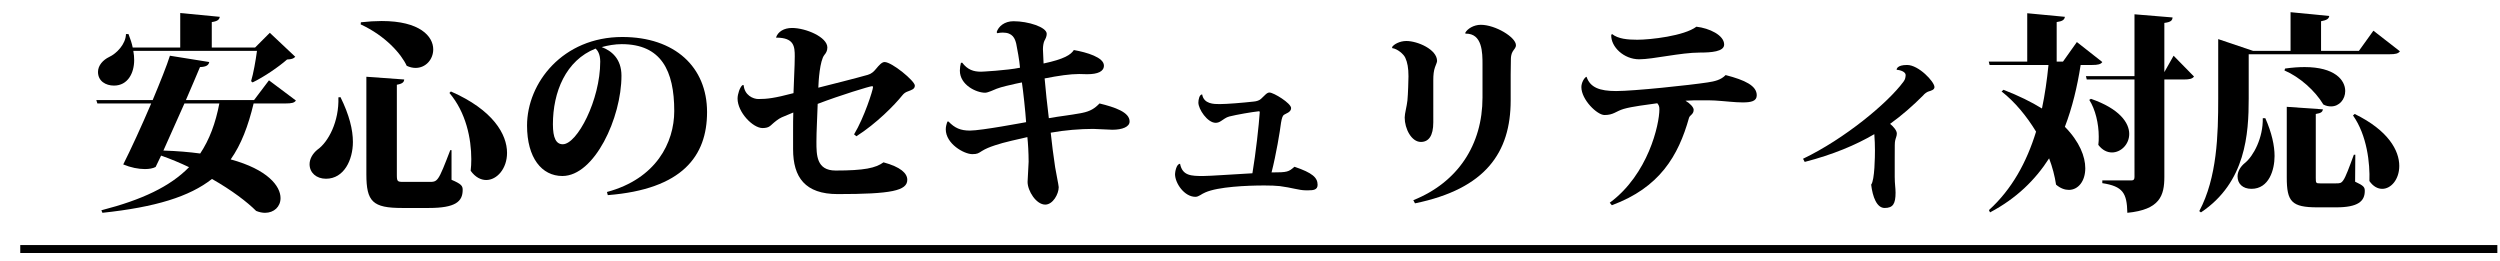 <?xml version="1.0" encoding="utf-8"?>
<!-- Generator: Adobe Illustrator 16.0.3, SVG Export Plug-In . SVG Version: 6.00 Build 0)  -->
<!DOCTYPE svg PUBLIC "-//W3C//DTD SVG 1.1//EN" "http://www.w3.org/Graphics/SVG/1.1/DTD/svg11.dtd">
<svg version="1.1" id="レイヤー_1" xmlns:x="http://ns.adobe.com/Extensibility/1.0/" xmlns:i="http://ns.adobe.com/AdobeIllustrator/10.0/" xmlns:graph="http://ns.adobe.com/Graphs/1.0/"
	 xmlns="http://www.w3.org/2000/svg" xmlns:xlink="http://www.w3.org/1999/xlink" xmlns:a="http://ns.adobe.com/AdobeSVGViewerExtensions/3.0/"
	 x="0px" y="0px" width="630px" height="65.667px" viewBox="0 0 630 65.667" enable-background="new 0 0 630 65.667"
	 xml:space="preserve">
<g>
	<path d="M67.78,20.242l6.783,5.087c-0.371,0.584-1.06,0.742-2.597,0.742h-8.055c-1.378,5.724-3.126,10.334-5.776,14.097
		c9.327,2.544,12.56,6.729,12.56,9.751c0,2.172-1.643,3.709-3.921,3.709c-0.689,0-1.431-0.158-2.226-0.477
		c-2.226-2.227-6.094-5.193-11.128-8.055c-5.67,4.451-14.202,7.101-27.61,8.531l-0.265-0.636
		c10.281-2.649,17.329-5.988,22.098-10.864c-2.226-1.059-4.61-2.066-7.048-2.914c-0.53,1.061-0.954,2.014-1.377,2.861
		c-0.689,0.371-1.643,0.53-2.703,0.53c-1.643,0-3.55-0.371-5.458-1.166c1.802-3.55,4.61-9.645,7.048-15.368H24.537l-0.265-0.848
		h14.202c1.908-4.558,3.604-8.797,4.346-11.182l9.91,1.59c-0.159,0.795-0.742,1.219-2.332,1.271
		c-0.795,1.855-2.067,4.929-3.551,8.32h17.17L67.78,20.242z M63.275,20.454c0.583-1.908,1.166-5.247,1.484-7.631H33.599
		c0.159,0.848,0.212,1.59,0.212,2.332c0,3.232-1.59,6.413-5.087,6.413c-2.066,0-4.027-1.113-4.027-3.445
		c0-1.643,1.272-3.021,2.809-3.763c1.855-0.848,4.187-3.233,4.24-5.776h0.636c0.477,1.219,0.848,2.332,1.06,3.392h11.977V3.284
		l9.963,0.954c-0.106,0.689-0.53,1.113-2.014,1.325v6.412h10.917l3.709-3.709l6.412,6.041c-0.424,0.477-0.954,0.636-2.066,0.689
		c-2.173,1.908-5.83,4.398-8.691,5.777L63.275,20.454z M46.476,26.071c-1.749,3.975-3.709,8.32-5.299,11.871
		c3.445,0.105,6.519,0.371,9.274,0.742c2.332-3.498,3.869-7.632,4.823-12.613H46.476z"/>
	<path d="M85.804,24.481c2.226,4.504,3.127,8.215,3.127,11.287c0,4.506-2.226,9.274-6.783,9.274c-2.438,0-4.134-1.536-4.134-3.656
		c0-1.378,0.795-2.702,1.961-3.657c2.755-1.907,5.511-7.101,5.299-13.195L85.804,24.481z M90.944,5.615
		c1.908-0.212,3.656-0.318,5.246-0.318c9.645,0,12.984,3.869,12.984,7.154c0,2.491-1.855,4.663-4.452,4.663
		c-0.689,0-1.431-0.159-2.226-0.53c-1.378-2.968-5.3-7.525-11.606-10.44L90.944,5.615z M92.322,19.341l9.539,0.689
		c-0.053,0.636-0.371,1.06-1.854,1.324v22.734c0,1.643,0.159,1.749,1.643,1.749h6.465c1.06,0,1.643,0,2.279-0.901
		c0.689-0.9,1.696-3.497,3.074-7.101h0.318v7.472c2.491,1.061,2.809,1.537,2.809,2.545c0,2.967-1.855,4.557-8.532,4.557h-6.73
		c-7.419,0-9.009-1.59-9.009-8.479V19.341z M113.625,23.05c10.652,4.663,14.149,10.811,14.149,15.474
		c0,3.975-2.543,6.837-5.247,6.837c-1.325,0-2.755-0.688-3.921-2.332c0.106-0.901,0.159-1.854,0.159-2.915
		c0-5.193-1.325-11.764-5.512-16.692L113.625,23.05z"/>
	<path d="M152.953,48.381c12.4-3.339,16.958-12.453,16.958-20.402c0-10.175-3.286-16.853-13.249-16.853
		c-1.696,0-3.498,0.318-5.034,0.742c2.438,0.901,4.981,2.915,4.981,7.207c0,10.599-6.783,25.278-14.891,25.278
		c-5.194,0-8.903-4.558-8.903-12.719c0-10.758,9.009-22.311,24.006-22.311c13.249,0,21.356,7.578,21.356,18.919
		c0,11.075-6.2,19.448-25.013,20.933L152.953,48.381z M150.091,12.24c-7.525,2.967-10.757,10.97-10.757,19.077
		c0,3.445,0.795,5.035,2.491,5.035c3.604,0,9.433-11.129,9.433-20.827C151.257,13.617,150.568,12.664,150.091,12.24z"/>
	<path d="M195.566,9.431c0.477-1.431,1.961-2.384,4.027-2.384c3.445,0,8.903,2.278,8.903,4.928c0,0.848-0.371,1.431-0.742,1.855
		c-1.166,1.431-1.484,6.624-1.537,8.267c2.543-0.636,9.698-2.438,12.454-3.232c0.954-0.265,1.537-0.848,2.066-1.484
		c0.742-0.901,1.484-1.749,2.173-1.749c1.855,0,7.631,4.769,7.631,5.936c0,0.9-0.848,1.112-1.802,1.483
		c-0.583,0.212-0.954,0.478-1.378,1.007c-1.908,2.385-6.465,7.049-11.553,10.281l-0.583-0.478c2.597-4.292,4.77-11.234,4.77-11.87
		c0-0.213-0.053-0.266-0.265-0.266c-0.53,0-8.002,2.279-13.672,4.451c-0.106,3.551-0.318,6.837-0.318,9.539
		c0,3.339,0,7.261,4.822,7.261c7.26,0,10.122-0.636,12.083-2.067c4.292,1.166,5.989,2.756,5.989,4.398
		c0,2.756-4.028,3.604-17.541,3.604c-8.214,0-11.235-4.238-11.235-11.287V33.12c0-1.696,0-3.498,0.053-4.77
		c-0.848,0.371-2.332,0.953-2.915,1.219c-0.848,0.371-1.854,1.219-2.438,1.748c-0.371,0.318-0.795,0.954-2.385,0.954
		c-2.491,0-6.306-4.027-6.306-7.419c0-1.166,0.583-2.861,1.219-3.392h0.318c0.212,2.544,2.385,3.497,3.709,3.497
		c2.173,0,4.028-0.211,8.85-1.483c0.053-2.597,0.318-6.677,0.318-9.274c0-2.491-0.159-4.716-4.663-4.716L195.566,9.431z"/>
	<path d="M271.937,18.652c-2.279,0-5.193,0.424-8.691,1.113c0.265,2.915,0.636,6.73,1.06,10.015
		c2.915-0.529,5.034-0.688,8.373-1.324c2.12-0.424,3.232-1.166,4.398-2.385c3.921,0.954,7.631,2.227,7.578,4.558
		c0,1.325-1.802,2.067-4.346,2.067c-0.689,0-4.081-0.213-4.822-0.213c-3.286,0-7.207,0.318-10.705,0.954
		c0.265,2.544,0.688,5.936,1.113,8.69c0.106,0.795,0.901,4.611,0.901,5.035c0,1.748-1.484,4.398-3.392,4.398
		c-2.279,0-4.452-3.445-4.452-5.724c0-0.741,0.265-4.292,0.265-5.087c0-2.173-0.159-4.77-0.318-6.201
		c-2.067,0.478-6.042,1.325-8.161,2.067c-1.431,0.478-2.332,0.848-3.286,1.431c-0.901,0.583-1.166,0.795-2.438,0.795
		c-2.066,0-6.677-2.597-6.677-6.253c0-0.636,0.159-1.272,0.424-1.961h0.265c1.59,1.643,3.021,2.278,5.406,2.278
		c2.915,0,13.778-2.066,14.149-2.119c-0.159-2.544-0.742-7.949-1.06-10.016c-0.424,0.105-1.113,0.211-1.537,0.317
		c-1.377,0.317-3.604,0.795-4.822,1.272c-0.689,0.265-2.173,1.006-2.915,1.006c-2.226,0-6.359-1.961-6.359-5.564
		c0-0.689,0.106-1.325,0.265-1.96l0.318-0.053c1.378,1.802,2.862,2.279,4.77,2.279c0.159,0,6.465-0.318,9.804-1.007
		c-0.159-1.961-0.689-4.664-0.954-6.042c-0.318-1.271-0.848-2.809-3.392-2.809c-0.477,0-0.901,0.053-1.377,0.159l-0.159-0.265
		c0.424-1.431,1.961-2.756,4.24-2.756c3.709,0,8.373,1.484,8.373,3.18c0,0.689-0.318,1.272-0.583,1.749
		c-0.212,0.424-0.371,1.325-0.371,2.12c0,0.265,0.106,2.968,0.159,3.604c5.247-1.113,6.89-2.226,7.631-3.392
		c3.286,0.583,7.578,1.855,7.578,3.922c0,1.483-1.537,2.172-4.24,2.172L271.937,18.652z"/>
	<path d="M317.306,28.032c-1.961,0.212-5.618,0.848-7.525,1.324c-0.848,0.213-1.431,0.742-2.12,1.166
		c-0.477,0.318-0.901,0.424-1.325,0.424c-2.067,0-4.346-3.443-4.346-5.087c0-0.741,0.265-2.067,0.954-2.067
		c0.424,2.438,2.968,2.438,4.398,2.438c1.802,0,5.723-0.317,8.585-0.636c0.742-0.053,1.484-0.318,1.855-0.689
		c0.954-0.848,1.431-1.59,2.12-1.59c1.06,0,5.458,2.703,5.458,3.922c0,1.061-1.378,1.378-1.802,1.695
		c-0.318,0.213-0.53,0.742-0.742,2.014c-0.265,2.174-1.219,7.949-2.385,12.507c4.081,0,4.292-0.159,5.776-1.431
		c4.558,1.537,5.829,2.756,5.829,4.558c0,1.272-1.113,1.378-2.278,1.378h-0.742c-1.643,0-3.55-0.689-6.518-1.061
		c-0.954-0.105-2.332-0.158-3.869-0.158c-4.398,0-11.659,0.318-14.891,1.748c-0.954,0.371-1.643,1.113-2.491,1.113
		c-2.809,0-5.141-3.444-5.141-5.723c0-0.425,0.318-2.598,1.272-2.598c0.583,3.021,2.809,3.074,5.829,3.074
		c1.643,0,7.578-0.424,12.401-0.689c0.848-5.034,1.643-12.188,1.854-15.475L317.306,28.032z"/>
	<path d="M361.19,30.84c0,3.392-1.166,4.928-3.126,4.928c-2.385,0-4.081-3.338-4.081-6.146c0-1.007,0.53-2.809,0.689-4.293
		c0.159-1.537,0.265-5.458,0.265-6.094c0-2.12-0.265-3.498-0.795-4.664c-0.424-0.954-2.014-2.279-3.286-2.438l-0.053-0.265
		c0.424-0.689,1.908-1.537,3.604-1.537c2.809,0,7.737,2.12,7.737,5.035c0,0.318-0.265,0.848-0.53,1.59
		c-0.318,0.901-0.424,1.908-0.424,3.286V30.84z M369.246,8.265c0.53-1.007,2.12-2.014,3.921-2.014c3.657,0,8.851,3.126,8.851,5.14
		c0,0.689-0.53,1.06-0.848,1.643c-0.266,0.424-0.425,1.219-0.425,1.749c0,1.537-0.053,2.173-0.053,4.027v6.465
		c0,13.143-6.306,22.311-24.112,25.967l-0.424-0.795c11.235-4.504,17.436-13.99,17.436-25.861v-8.319c0-2.968,0-7.896-4.293-7.79
		L369.246,8.265z"/>
	<path d="M399.829,19.394c0.901,2.65,3.286,3.55,7.419,3.55c4.558,0,18.549-1.483,23.053-2.172c1.802-0.266,3.392-0.636,4.558-1.855
		c4.929,1.272,7.843,2.703,7.843,5.088c0,1.483-1.378,1.802-3.551,1.802c-2.014,0-4.346-0.318-6.995-0.478
		c-0.901-0.053-2.014-0.053-3.232-0.053c-1.431,0-2.968,0-4.187,0.105c1.113,0.637,2.066,1.644,2.066,2.279
		c0,1.166-0.953,1.324-1.166,2.014c-2.702,9.645-7.418,17.594-19.448,22.045l-0.53-0.635c9.698-7.154,12.507-19.715,12.507-23.529
		c0-0.795-0.159-1.061-0.53-1.537c-2.543,0.371-6.306,0.795-8.479,1.431c-1.961,0.583-2.544,1.536-4.822,1.536
		c-1.855,0-5.83-3.867-5.83-7.047c0-1.061,0.689-2.333,1.272-2.597L399.829,19.394z M406.242,8.583
		c1.536,1.219,3.921,1.431,6.358,1.431c3.286,0,11.817-0.954,14.892-3.286c3.232,0.371,6.995,2.12,6.995,4.504
		c0,1.802-3.339,2.014-6.095,2.014c-4.875,0-11.817,1.696-15.314,1.696c-3.869,0-7.154-3.127-7.049-6.147L406.242,8.583z"/>
	<path d="M454.366,40.008c10.493-5.035,21.356-14.043,25.331-19.449c0.477-0.636,0.477-1.113,0.53-1.643
		c0-0.794-1.272-1.271-2.279-1.325c0-0.159,0.053-1.219,2.649-1.219c2.915,0,6.89,4.24,6.89,5.565c0,0.688-0.795,0.9-1.483,1.112
		c-0.371,0.106-1.008,0.53-1.378,1.007c-2.597,2.597-5.3,4.981-8.32,7.154c0.9,0.742,1.695,1.695,1.695,2.438
		c0,0.637-0.265,1.061-0.424,1.802c-0.105,0.583-0.105,0.954-0.105,4.558v4.558c0,1.802,0.212,2.809,0.212,3.974
		c0,2.81-0.636,3.869-2.756,3.869c-1.961,0-3.021-2.756-3.392-5.883c0.901-1.112,0.954-7.26,0.954-8.637
		c0-1.166-0.053-2.809-0.159-4.081c-4.717,2.755-10.387,5.14-17.541,6.995L454.366,40.008z"/>
	<path d="M529.782,15.631c-0.371,0.583-1.166,0.742-2.543,0.742h-2.915c-0.848,5.458-2.12,10.758-3.975,15.581
		c3.71,3.762,5.141,7.525,5.141,10.439c0,3.285-1.802,5.459-4.134,5.459c-1.007,0-2.12-0.371-3.232-1.326
		c-0.318-2.119-0.901-4.398-1.749-6.623c-3.497,5.458-8.267,10.121-14.892,13.619l-0.265-0.583
		c5.776-5.247,9.486-12.03,11.871-19.767c-2.385-3.922-5.353-7.525-8.691-10.122l0.477-0.424c3.816,1.483,7.049,3.073,9.698,4.716
		c0.742-3.497,1.271-7.207,1.643-10.969h-14.838l-0.212-0.848h9.697V3.336l9.486,0.901c-0.106,0.742-0.583,1.113-2.066,1.325v9.962
		h1.59l3.497-4.928L529.782,15.631z M547.747,14.042l5.141,5.246c-0.424,0.583-1.166,0.742-2.544,0.742h-4.928v24.536
		c0,4.716-1.113,8.267-9.327,9.062c-0.106-4.98-1.113-6.677-6.307-7.472v-0.688h7.313c0.583,0,0.795-0.266,0.795-0.849V20.03
		h-12.029l-0.212-0.848h12.241V3.602l9.592,0.795c-0.053,0.689-0.318,1.166-2.066,1.378v12.4L547.747,14.042z M526.921,24.905
		c7.207,2.491,9.645,6.041,9.645,8.85c0,2.65-2.119,4.664-4.345,4.664c-1.22,0-2.438-0.583-3.445-1.908
		c0.106-0.688,0.106-1.377,0.106-2.119c0-3.232-0.848-6.836-2.385-9.221L526.921,24.905z"/>
	<path d="M566.673,13.67v11.129c0,8.85-0.689,21.145-12.03,28.723l-0.424-0.318c4.505-8.479,4.77-19.236,4.77-28.404V9.855
		l8.797,2.967h9.433v-9.75l9.751,0.954c-0.105,0.689-0.583,1.06-2.066,1.325v7.472h9.539l3.656-5.087l6.678,5.193
		c-0.425,0.583-1.113,0.742-2.598,0.742H566.673z M570.859,29.78c1.643,3.711,2.331,6.943,2.331,9.539
		c0,3.445-1.378,8.268-5.829,8.268c-2.226,0-3.498-1.324-3.498-3.127c0-1.271,0.742-2.49,1.855-3.391
		c2.173-1.75,4.61-6.359,4.504-11.289H570.859z M575.84,17.274c1.855-0.265,3.445-0.371,4.929-0.371
		c7.525,0,10.228,3.233,10.228,6.041c0,2.067-1.483,3.869-3.55,3.869c-0.637,0-1.272-0.105-1.961-0.477
		c-2.067-3.445-5.883-6.89-9.804-8.585L575.84,17.274z M593.54,39.001l-0.053,6.783c2.173,1.007,2.438,1.378,2.438,2.331
		c0,2.598-1.695,4.135-7.207,4.135h-4.717c-6.518,0-7.736-1.432-7.736-7.525V26.918l9.114,0.637
		c-0.105,0.582-0.371,0.953-1.802,1.166v16.109c0,1.325,0.054,1.378,1.113,1.378h3.975c0.9,0,1.324,0,1.854-0.795
		c0.583-0.795,1.484-3.232,2.649-6.412H593.54z M593.381,28.721c8.479,4.133,11.235,9.221,11.235,13.089
		c0,3.392-2.067,5.776-4.293,5.776c-1.112,0-2.278-0.583-3.232-1.961c0.159-4.451-0.583-11.5-4.134-16.534L593.381,28.721z"/>
</g>
<line fill="none" stroke="#000000" stroke-width="2" stroke-miterlimit="10" x1="5.106" y1="62.754" x2="629.333" y2="62.754"/>
<g>
</g>
<g>
</g>
<g>
</g>
<g>
</g>
<g>
</g>
<g>
</g>
</svg>
